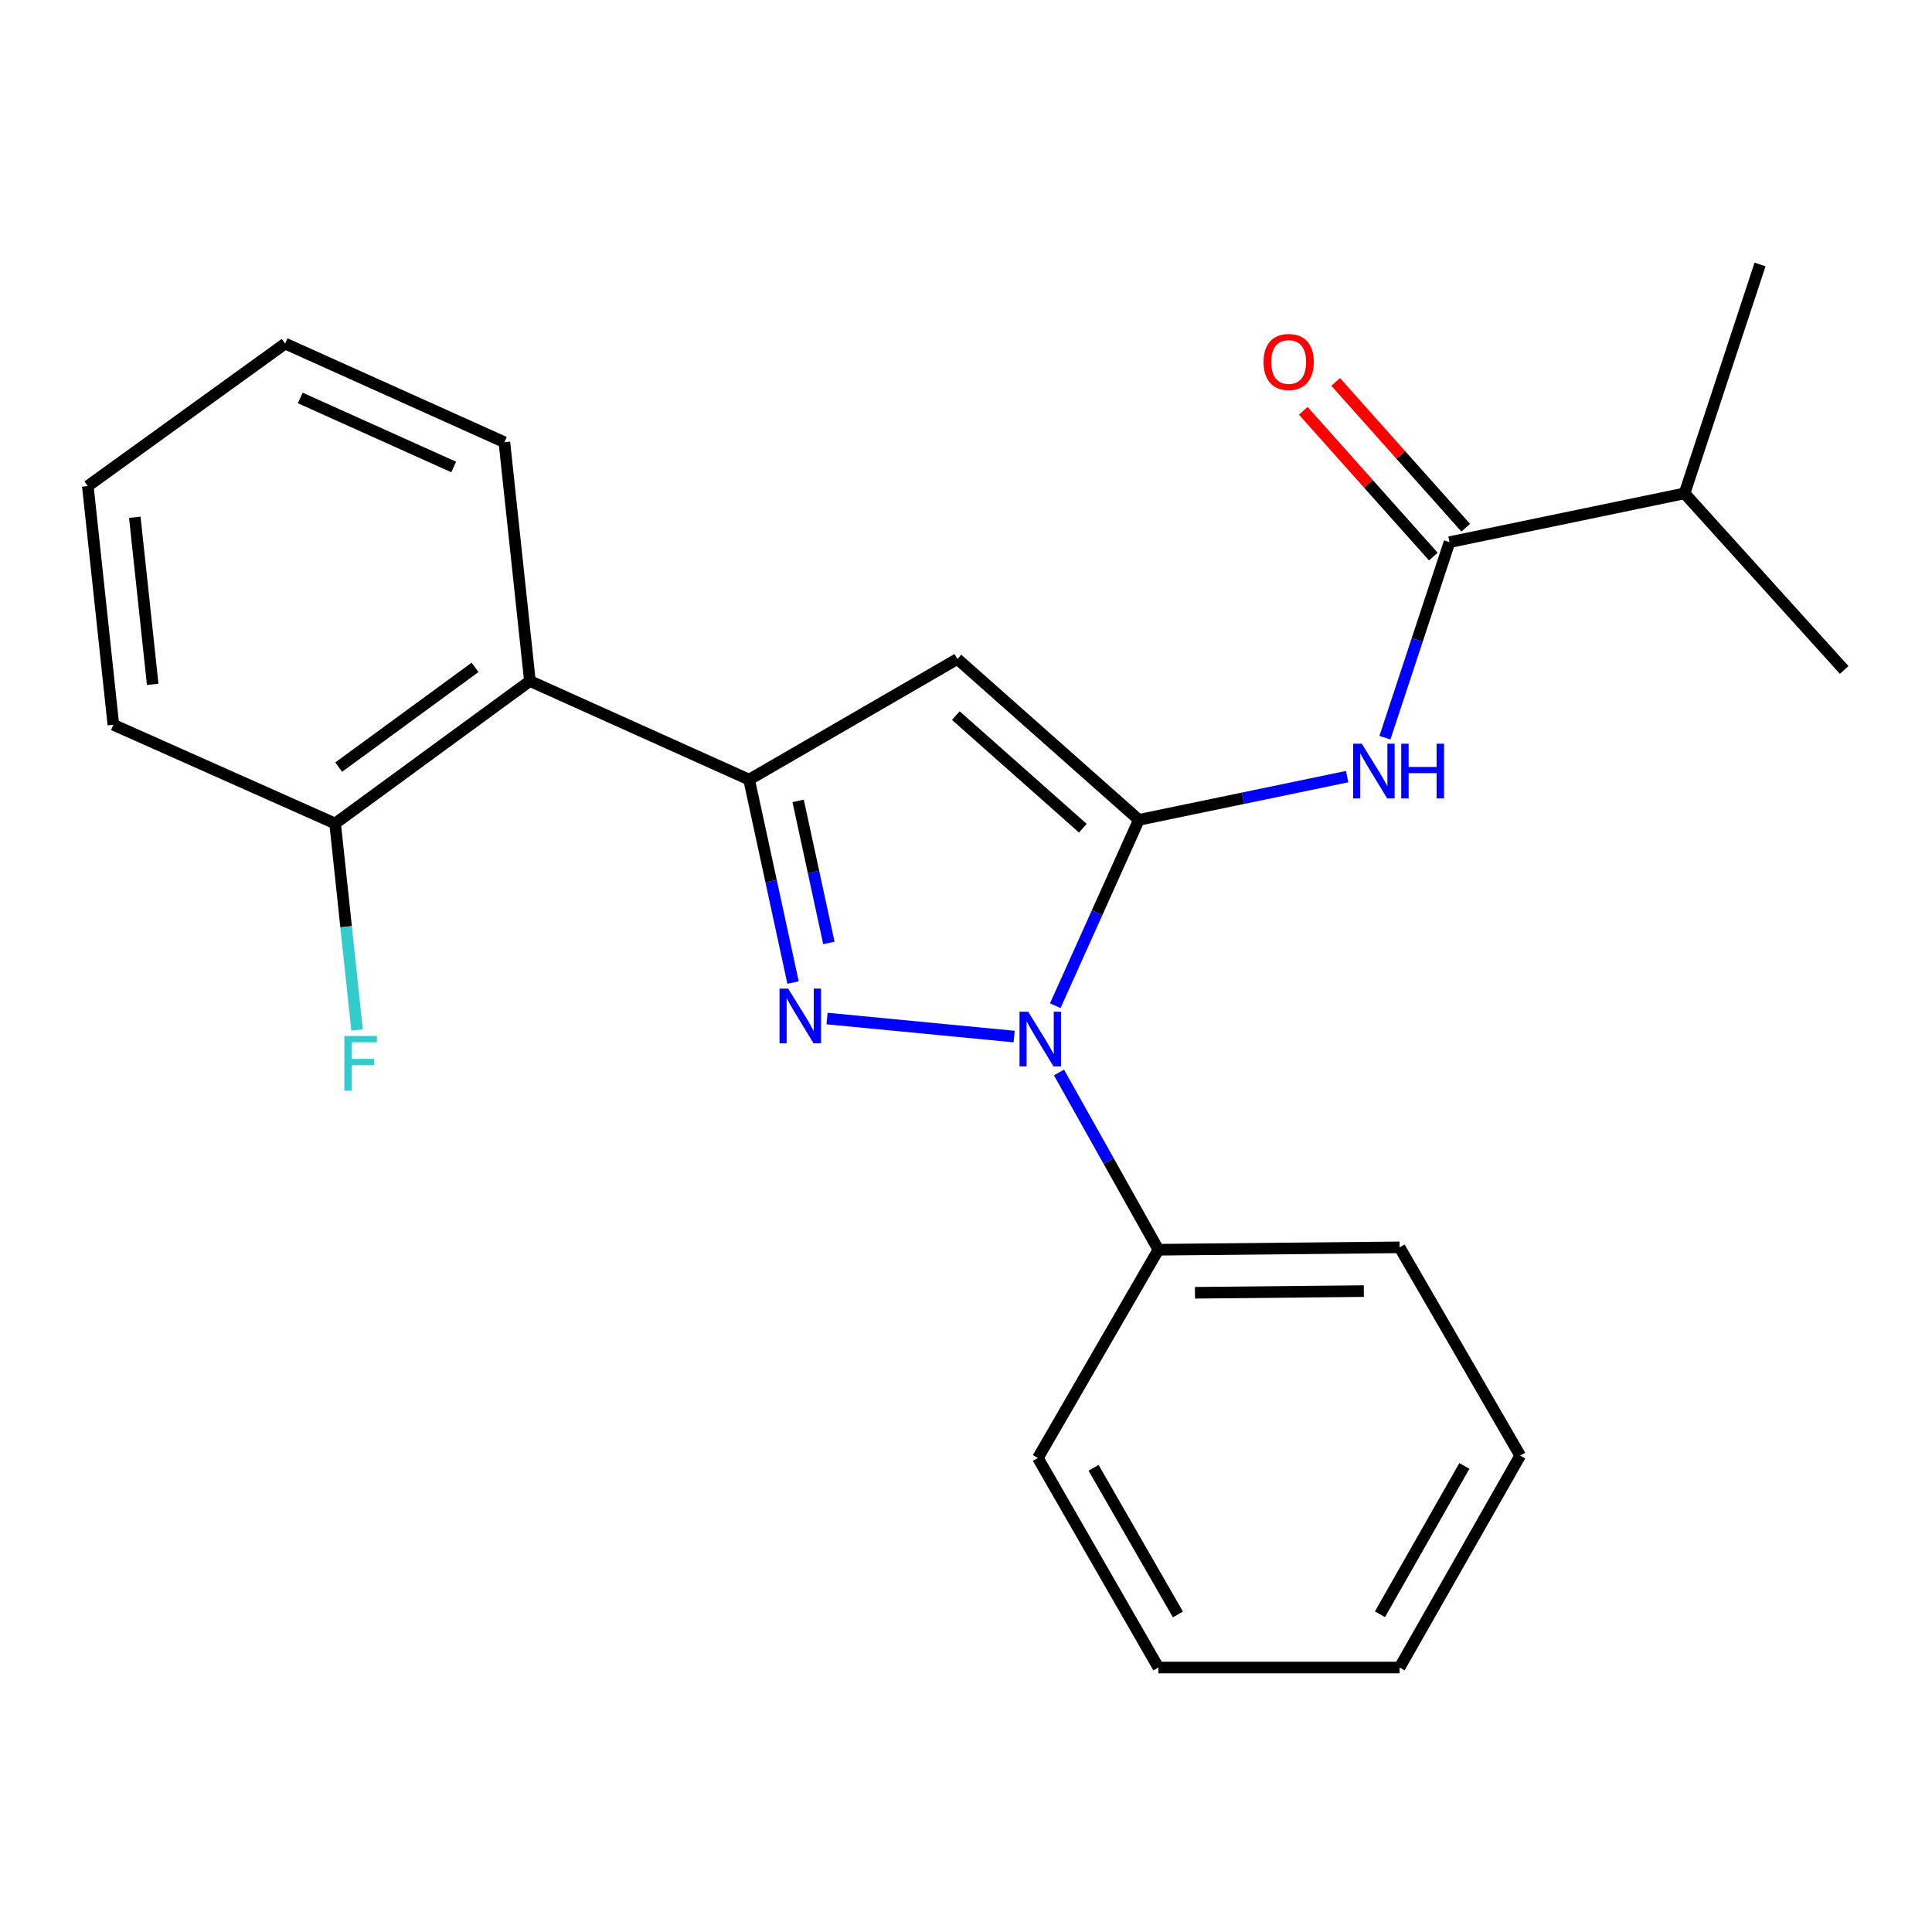 <?xml version='1.0' encoding='iso-8859-1'?>
<svg version='1.1' baseProfile='full'
              xmlns='http://www.w3.org/2000/svg'
                      xmlns:rdkit='http://www.rdkit.org/xml'
                      xmlns:xlink='http://www.w3.org/1999/xlink'
                  xml:space='preserve'
width='1000px' height='1000px' viewBox='0 0 1000 1000'>
<!-- END OF HEADER -->
<rect style='opacity:1.0;fill:#FFFFFF;stroke:none' width='1000' height='1000' x='0' y='0'> </rect>
<path class='bond-1' d='M 589.479,424.361 L 567.843,472.458' style='fill:none;fill-rule:evenodd;stroke:#000000;stroke-width:6px;stroke-linecap:butt;stroke-linejoin:miter;stroke-opacity:1' />
<path class='bond-1' d='M 567.843,472.458 L 546.206,520.555' style='fill:none;fill-rule:evenodd;stroke:#0000FF;stroke-width:6px;stroke-linecap:butt;stroke-linejoin:miter;stroke-opacity:1' />
<path class='bond-3' d='M 589.479,424.361 L 495.545,341.097' style='fill:none;fill-rule:evenodd;stroke:#000000;stroke-width:6px;stroke-linecap:butt;stroke-linejoin:miter;stroke-opacity:1' />
<path class='bond-3' d='M 560.488,428.681 L 494.734,370.397' style='fill:none;fill-rule:evenodd;stroke:#000000;stroke-width:6px;stroke-linecap:butt;stroke-linejoin:miter;stroke-opacity:1' />
<path class='bond-4' d='M 589.479,424.361 L 643.382,413.169' style='fill:none;fill-rule:evenodd;stroke:#000000;stroke-width:6px;stroke-linecap:butt;stroke-linejoin:miter;stroke-opacity:1' />
<path class='bond-4' d='M 643.382,413.169 L 697.284,401.977' style='fill:none;fill-rule:evenodd;stroke:#0000FF;stroke-width:6px;stroke-linecap:butt;stroke-linejoin:miter;stroke-opacity:1' />
<path class='bond-0' d='M 428.087,527.193 L 524.926,536.524' style='fill:none;fill-rule:evenodd;stroke:#0000FF;stroke-width:6px;stroke-linecap:butt;stroke-linejoin:miter;stroke-opacity:1' />
<path class='bond-23' d='M 410.485,508.569 L 399.115,456.051' style='fill:none;fill-rule:evenodd;stroke:#0000FF;stroke-width:6px;stroke-linecap:butt;stroke-linejoin:miter;stroke-opacity:1' />
<path class='bond-23' d='M 399.115,456.051 L 387.746,403.532' style='fill:none;fill-rule:evenodd;stroke:#000000;stroke-width:6px;stroke-linecap:butt;stroke-linejoin:miter;stroke-opacity:1' />
<path class='bond-23' d='M 429.029,488.06 L 421.07,451.298' style='fill:none;fill-rule:evenodd;stroke:#0000FF;stroke-width:6px;stroke-linecap:butt;stroke-linejoin:miter;stroke-opacity:1' />
<path class='bond-23' d='M 421.07,451.298 L 413.111,414.535' style='fill:none;fill-rule:evenodd;stroke:#000000;stroke-width:6px;stroke-linecap:butt;stroke-linejoin:miter;stroke-opacity:1' />
<path class='bond-7' d='M 548.129,555.111 L 573.852,600.986' style='fill:none;fill-rule:evenodd;stroke:#0000FF;stroke-width:6px;stroke-linecap:butt;stroke-linejoin:miter;stroke-opacity:1' />
<path class='bond-7' d='M 573.852,600.986 L 599.575,646.86' style='fill:none;fill-rule:evenodd;stroke:#000000;stroke-width:6px;stroke-linecap:butt;stroke-linejoin:miter;stroke-opacity:1' />
<path class='bond-2' d='M 387.746,403.532 L 495.545,341.097' style='fill:none;fill-rule:evenodd;stroke:#000000;stroke-width:6px;stroke-linecap:butt;stroke-linejoin:miter;stroke-opacity:1' />
<path class='bond-6' d='M 387.746,403.532 L 274.281,352.491' style='fill:none;fill-rule:evenodd;stroke:#000000;stroke-width:6px;stroke-linecap:butt;stroke-linejoin:miter;stroke-opacity:1' />
<path class='bond-5' d='M 716.838,381.823 L 733.552,331.222' style='fill:none;fill-rule:evenodd;stroke:#0000FF;stroke-width:6px;stroke-linecap:butt;stroke-linejoin:miter;stroke-opacity:1' />
<path class='bond-5' d='M 733.552,331.222 L 750.266,280.621' style='fill:none;fill-rule:evenodd;stroke:#000000;stroke-width:6px;stroke-linecap:butt;stroke-linejoin:miter;stroke-opacity:1' />
<path class='bond-9' d='M 758.649,273.145 L 724.999,235.415' style='fill:none;fill-rule:evenodd;stroke:#000000;stroke-width:6px;stroke-linecap:butt;stroke-linejoin:miter;stroke-opacity:1' />
<path class='bond-9' d='M 724.999,235.415 L 691.35,197.684' style='fill:none;fill-rule:evenodd;stroke:#FF0000;stroke-width:6px;stroke-linecap:butt;stroke-linejoin:miter;stroke-opacity:1' />
<path class='bond-9' d='M 741.884,288.096 L 708.235,250.366' style='fill:none;fill-rule:evenodd;stroke:#000000;stroke-width:6px;stroke-linecap:butt;stroke-linejoin:miter;stroke-opacity:1' />
<path class='bond-9' d='M 708.235,250.366 L 674.585,212.636' style='fill:none;fill-rule:evenodd;stroke:#FF0000;stroke-width:6px;stroke-linecap:butt;stroke-linejoin:miter;stroke-opacity:1' />
<path class='bond-10' d='M 750.266,280.621 L 871.93,255.374' style='fill:none;fill-rule:evenodd;stroke:#000000;stroke-width:6px;stroke-linecap:butt;stroke-linejoin:miter;stroke-opacity:1' />
<path class='bond-8' d='M 274.281,352.491 L 173.458,426.245' style='fill:none;fill-rule:evenodd;stroke:#000000;stroke-width:6px;stroke-linecap:butt;stroke-linejoin:miter;stroke-opacity:1' />
<path class='bond-8' d='M 245.895,345.424 L 175.319,397.052' style='fill:none;fill-rule:evenodd;stroke:#000000;stroke-width:6px;stroke-linecap:butt;stroke-linejoin:miter;stroke-opacity:1' />
<path class='bond-12' d='M 274.281,352.491 L 261.065,228.88' style='fill:none;fill-rule:evenodd;stroke:#000000;stroke-width:6px;stroke-linecap:butt;stroke-linejoin:miter;stroke-opacity:1' />
<path class='bond-13' d='M 599.575,646.86 L 724.421,645.625' style='fill:none;fill-rule:evenodd;stroke:#000000;stroke-width:6px;stroke-linecap:butt;stroke-linejoin:miter;stroke-opacity:1' />
<path class='bond-13' d='M 618.524,669.137 L 705.916,668.272' style='fill:none;fill-rule:evenodd;stroke:#000000;stroke-width:6px;stroke-linecap:butt;stroke-linejoin:miter;stroke-opacity:1' />
<path class='bond-14' d='M 599.575,646.86 L 537.202,754.659' style='fill:none;fill-rule:evenodd;stroke:#000000;stroke-width:6px;stroke-linecap:butt;stroke-linejoin:miter;stroke-opacity:1' />
<path class='bond-11' d='M 173.458,426.245 L 179.141,479.678' style='fill:none;fill-rule:evenodd;stroke:#000000;stroke-width:6px;stroke-linecap:butt;stroke-linejoin:miter;stroke-opacity:1' />
<path class='bond-11' d='M 179.141,479.678 L 184.824,533.112' style='fill:none;fill-rule:evenodd;stroke:#33CCCC;stroke-width:6px;stroke-linecap:butt;stroke-linejoin:miter;stroke-opacity:1' />
<path class='bond-15' d='M 173.458,426.245 L 58.683,375.141' style='fill:none;fill-rule:evenodd;stroke:#000000;stroke-width:6px;stroke-linecap:butt;stroke-linejoin:miter;stroke-opacity:1' />
<path class='bond-16' d='M 871.93,255.374 L 954.545,346.763' style='fill:none;fill-rule:evenodd;stroke:#000000;stroke-width:6px;stroke-linecap:butt;stroke-linejoin:miter;stroke-opacity:1' />
<path class='bond-17' d='M 871.93,255.374 L 910.992,136.893' style='fill:none;fill-rule:evenodd;stroke:#000000;stroke-width:6px;stroke-linecap:butt;stroke-linejoin:miter;stroke-opacity:1' />
<path class='bond-18' d='M 261.065,228.88 L 147.6,177.838' style='fill:none;fill-rule:evenodd;stroke:#000000;stroke-width:6px;stroke-linecap:butt;stroke-linejoin:miter;stroke-opacity:1' />
<path class='bond-18' d='M 234.83,241.71 L 155.404,205.981' style='fill:none;fill-rule:evenodd;stroke:#000000;stroke-width:6px;stroke-linecap:butt;stroke-linejoin:miter;stroke-opacity:1' />
<path class='bond-21' d='M 724.421,645.625 L 786.844,753.424' style='fill:none;fill-rule:evenodd;stroke:#000000;stroke-width:6px;stroke-linecap:butt;stroke-linejoin:miter;stroke-opacity:1' />
<path class='bond-20' d='M 537.202,754.659 L 599.575,863.107' style='fill:none;fill-rule:evenodd;stroke:#000000;stroke-width:6px;stroke-linecap:butt;stroke-linejoin:miter;stroke-opacity:1' />
<path class='bond-20' d='M 566.03,759.727 L 609.691,835.641' style='fill:none;fill-rule:evenodd;stroke:#000000;stroke-width:6px;stroke-linecap:butt;stroke-linejoin:miter;stroke-opacity:1' />
<path class='bond-25' d='M 58.683,375.141 L 45.455,251.593' style='fill:none;fill-rule:evenodd;stroke:#000000;stroke-width:6px;stroke-linecap:butt;stroke-linejoin:miter;stroke-opacity:1' />
<path class='bond-25' d='M 79.034,354.218 L 69.775,267.734' style='fill:none;fill-rule:evenodd;stroke:#000000;stroke-width:6px;stroke-linecap:butt;stroke-linejoin:miter;stroke-opacity:1' />
<path class='bond-19' d='M 147.6,177.838 L 45.455,251.593' style='fill:none;fill-rule:evenodd;stroke:#000000;stroke-width:6px;stroke-linecap:butt;stroke-linejoin:miter;stroke-opacity:1' />
<path class='bond-22' d='M 599.575,863.107 L 724.421,863.107' style='fill:none;fill-rule:evenodd;stroke:#000000;stroke-width:6px;stroke-linecap:butt;stroke-linejoin:miter;stroke-opacity:1' />
<path class='bond-24' d='M 786.844,753.424 L 724.421,863.107' style='fill:none;fill-rule:evenodd;stroke:#000000;stroke-width:6px;stroke-linecap:butt;stroke-linejoin:miter;stroke-opacity:1' />
<path class='bond-24' d='M 757.958,758.765 L 714.262,835.544' style='fill:none;fill-rule:evenodd;stroke:#000000;stroke-width:6px;stroke-linecap:butt;stroke-linejoin:miter;stroke-opacity:1' />
<path  class='atom-1' d='M 407.968 511.698
L 417.248 526.698
Q 418.168 528.178, 419.648 530.858
Q 421.128 533.538, 421.208 533.698
L 421.208 511.698
L 424.968 511.698
L 424.968 540.018
L 421.088 540.018
L 411.128 523.618
Q 409.968 521.698, 408.728 519.498
Q 407.528 517.298, 407.168 516.618
L 407.168 540.018
L 403.488 540.018
L 403.488 511.698
L 407.968 511.698
' fill='#0000FF'/>
<path  class='atom-2' d='M 532.177 523.666
L 541.457 538.666
Q 542.377 540.146, 543.857 542.826
Q 545.337 545.506, 545.417 545.666
L 545.417 523.666
L 549.177 523.666
L 549.177 551.986
L 545.297 551.986
L 535.337 535.586
Q 534.177 533.666, 532.937 531.466
Q 531.737 529.266, 531.377 528.586
L 531.377 551.986
L 527.697 551.986
L 527.697 523.666
L 532.177 523.666
' fill='#0000FF'/>
<path  class='atom-5' d='M 704.87 384.942
L 714.15 399.942
Q 715.07 401.422, 716.55 404.102
Q 718.03 406.782, 718.11 406.942
L 718.11 384.942
L 721.87 384.942
L 721.87 413.262
L 717.99 413.262
L 708.03 396.862
Q 706.87 394.942, 705.63 392.742
Q 704.43 390.542, 704.07 389.862
L 704.07 413.262
L 700.39 413.262
L 700.39 384.942
L 704.87 384.942
' fill='#0000FF'/>
<path  class='atom-5' d='M 725.27 384.942
L 729.11 384.942
L 729.11 396.982
L 743.59 396.982
L 743.59 384.942
L 747.43 384.942
L 747.43 413.262
L 743.59 413.262
L 743.59 400.182
L 729.11 400.182
L 729.11 413.262
L 725.27 413.262
L 725.27 384.942
' fill='#0000FF'/>
<path  class='atom-10' d='M 654.015 187.353
Q 654.015 180.553, 657.375 176.753
Q 660.735 172.953, 667.015 172.953
Q 673.295 172.953, 676.655 176.753
Q 680.015 180.553, 680.015 187.353
Q 680.015 194.233, 676.615 198.153
Q 673.215 202.033, 667.015 202.033
Q 660.775 202.033, 657.375 198.153
Q 654.015 194.273, 654.015 187.353
M 667.015 198.833
Q 671.335 198.833, 673.655 195.953
Q 676.015 193.033, 676.015 187.353
Q 676.015 181.793, 673.655 178.993
Q 671.335 176.153, 667.015 176.153
Q 662.695 176.153, 660.335 178.953
Q 658.015 181.753, 658.015 187.353
Q 658.015 193.073, 660.335 195.953
Q 662.695 198.833, 667.015 198.833
' fill='#FF0000'/>
<path  class='atom-12' d='M 178.242 536.233
L 195.082 536.233
L 195.082 539.473
L 182.042 539.473
L 182.042 548.073
L 193.642 548.073
L 193.642 551.353
L 182.042 551.353
L 182.042 564.553
L 178.242 564.553
L 178.242 536.233
' fill='#33CCCC'/>
</svg>
